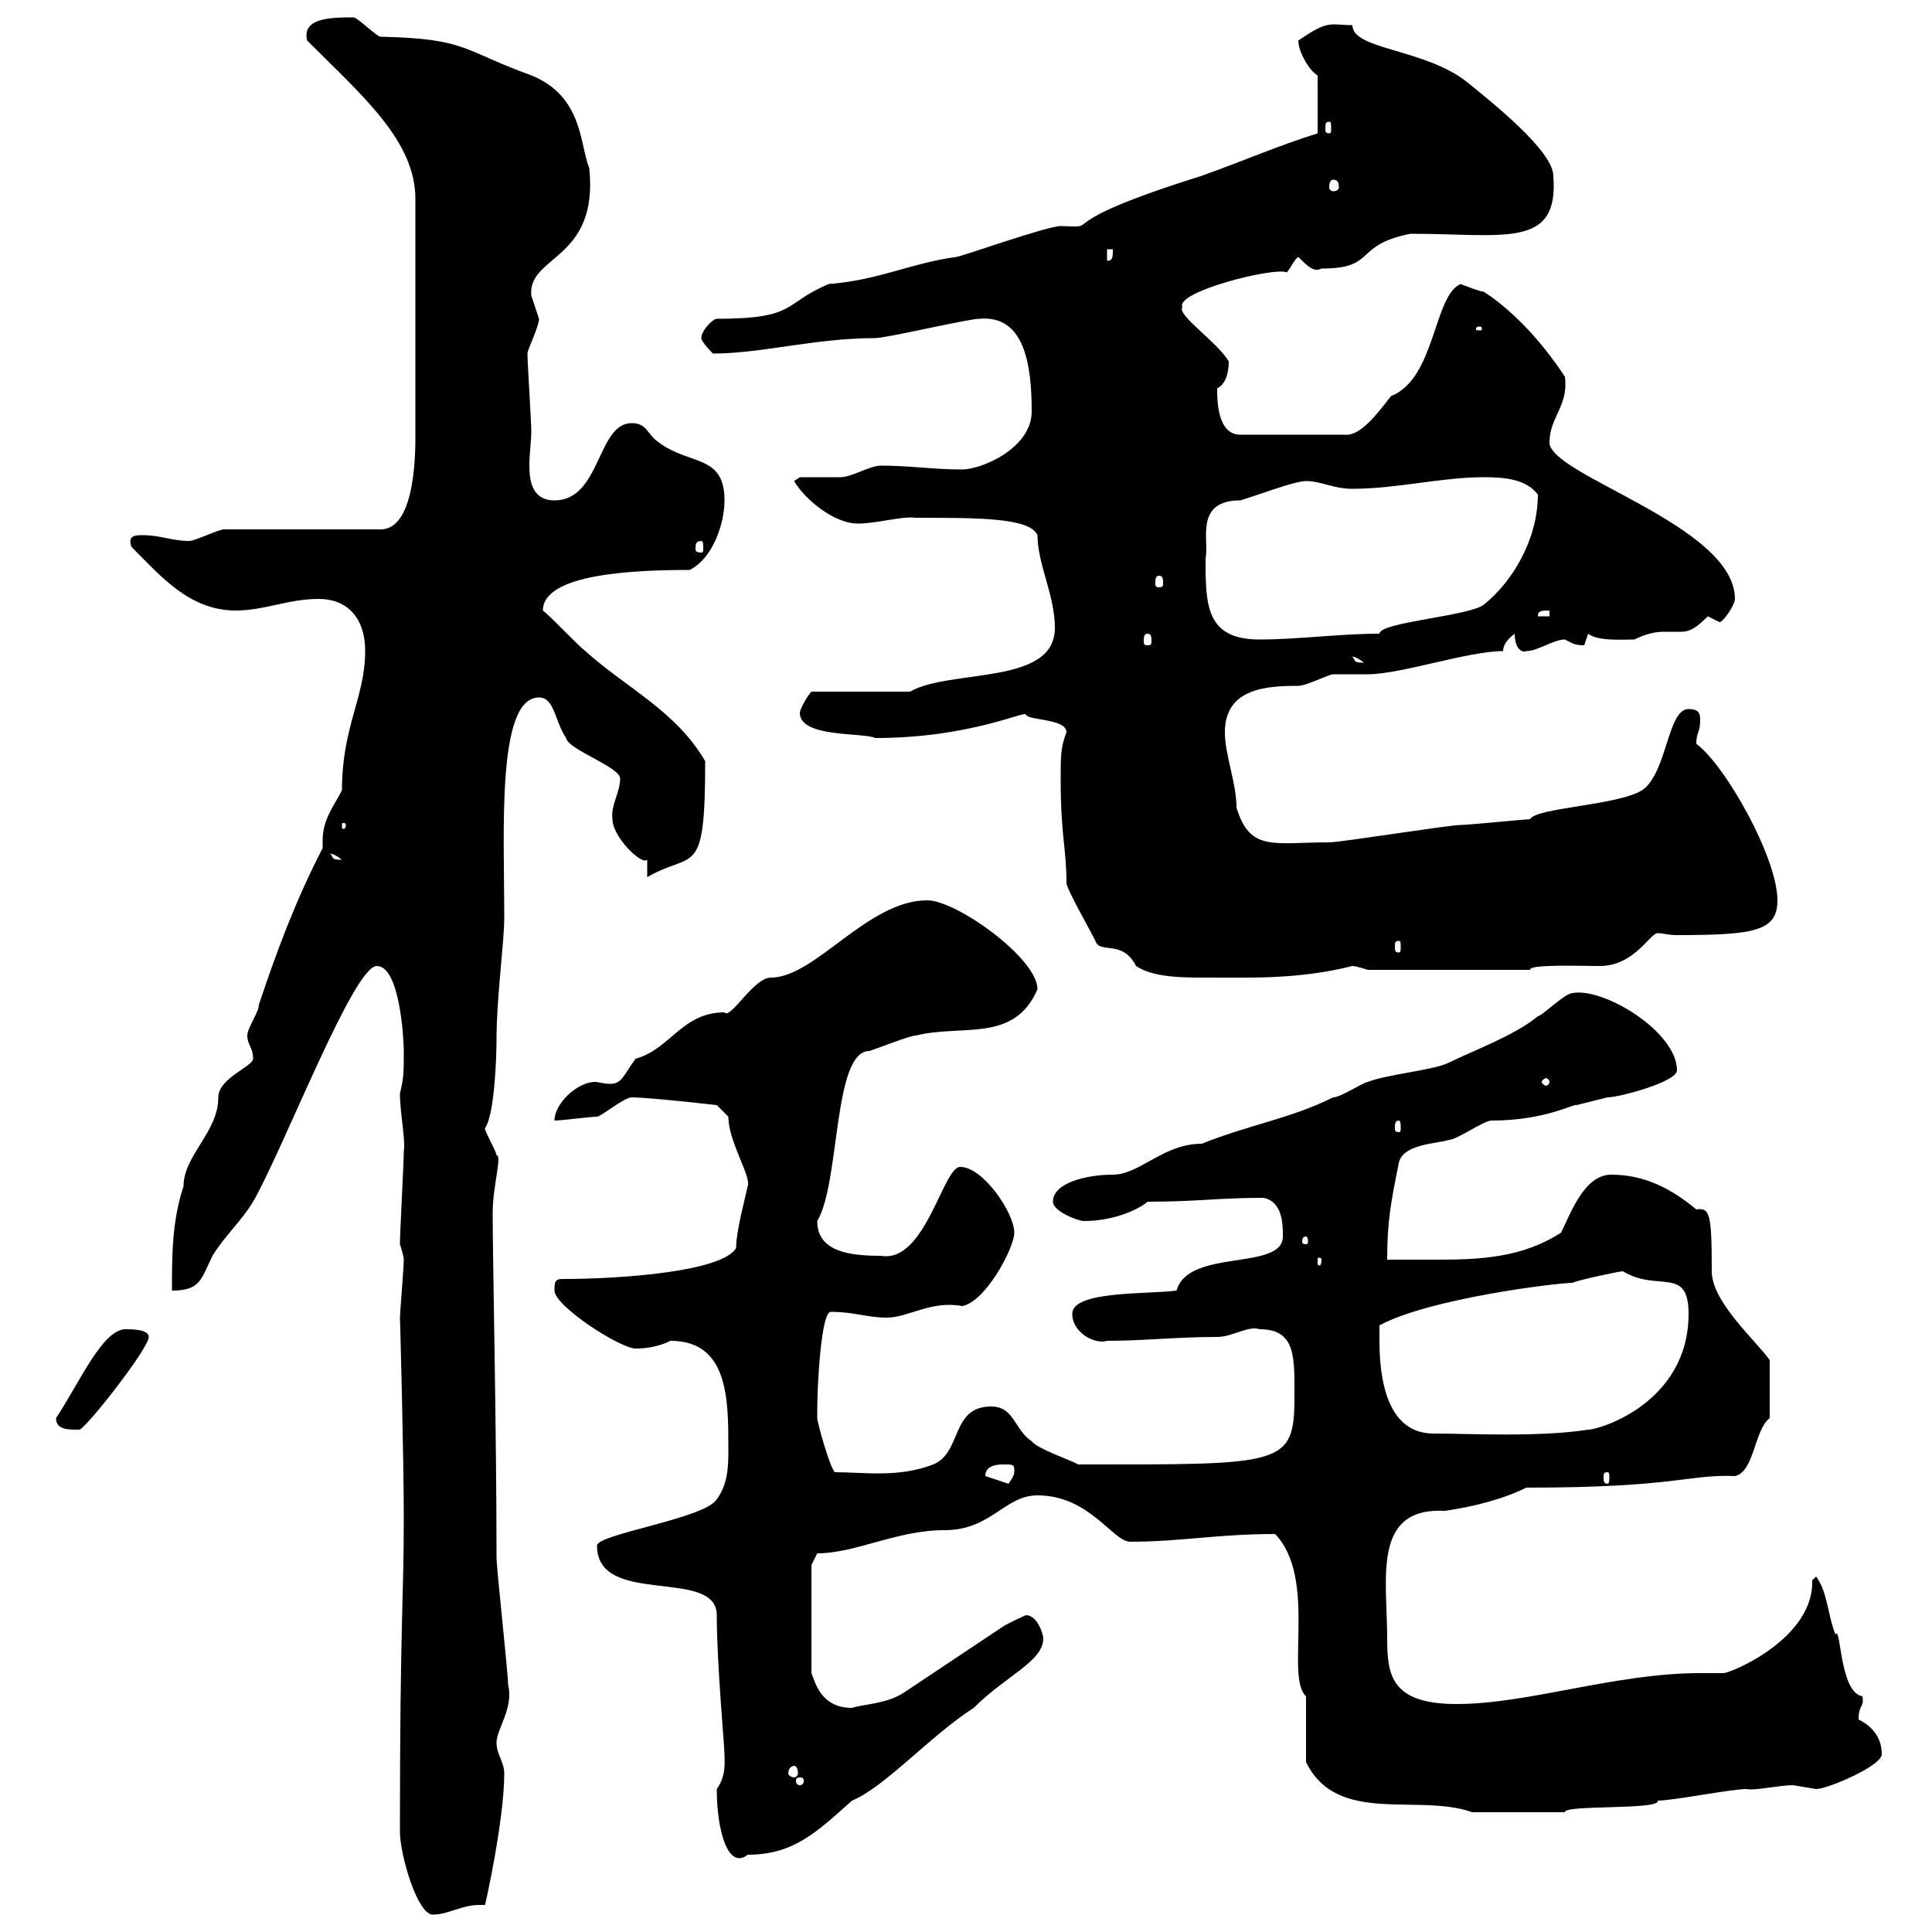<svg xmlns="http://www.w3.org/2000/svg" xmlns:xlink="http://www.w3.org/1999/xlink" width="300" height="300"><path d="M62.10 284.40C62.10 288 64.80 297.30 67.20 297.30C69.60 297.30 71.70 295.80 74.40 295.80C74.70 295.80 75 295.80 75.30 295.80C75.30 296.10 78.30 282.60 78.30 275.40C78.30 273.60 77.10 272.40 77.10 270.60C77.10 268.50 79.80 265.20 78.90 261.60C78.90 259.80 77.10 243.60 77.10 241.80C77.10 222 76.50 195.30 76.50 188.40C76.50 184.20 78 179.40 77.10 179.40C77.10 178.80 75.30 175.80 75.30 175.20C76.80 173.10 77.10 164.10 77.10 161.40C77.10 154.80 78.30 146.40 78.30 142.50C78.30 129 77.10 108.30 83.70 108.30C86.10 108.30 86.10 111.90 87.90 114.60C88.20 116.40 96.30 119.10 96.30 120.90C96.30 123 94.80 125.10 95.10 127.20C95.10 129.90 99.60 134.40 100.50 133.50C100.50 133.50 100.50 136.20 100.50 136.20C107.70 132 109.50 136.80 109.50 118.20C105 110.40 97.20 106.80 90.90 101.10C89.70 100.20 85.50 95.70 84.30 94.80C84.30 89.10 98.40 88.50 107.10 88.50C110.70 86.70 112.50 81.30 112.50 77.70C112.50 70.50 107.10 72.30 102.30 68.70C100.50 67.50 100.50 65.70 98.10 65.70C92.70 65.70 93.30 77.70 86.10 77.70C82.80 77.70 82.20 75 82.20 72.30C82.20 70.50 82.50 68.40 82.50 66.90C82.50 65.70 81.90 56.10 81.90 54.90C81.90 54.30 83.70 50.70 83.70 49.50C83.70 49.50 82.50 45.90 82.50 45.90C81.90 39.60 93 40.50 91.50 26.10C90 22.50 90.60 15 82.50 11.70C71.70 7.80 72.60 6 59.10 5.70C58.50 5.70 55.50 2.70 54.90 2.70C51.60 2.70 46.80 2.70 47.70 6.30C56.40 15 64.50 21.90 64.50 30.90L64.50 66.90C64.50 69 64.80 82.20 59.10 82.20L34.80 82.20C33.90 82.20 30.30 84 29.40 84C26.70 84 24.90 83.10 22.20 83.10C21 83.10 19.80 83.10 20.40 84.90C24.90 89.40 29.40 94.80 36.60 94.80C41.10 94.80 44.70 93 49.50 93C53.70 93 56.70 95.70 56.70 101.10C56.70 108.30 53.10 112.80 53.10 122.70C51.90 125.10 50.10 127.20 50.10 130.50C50.10 130.80 50.10 131.40 50.10 131.70C45.90 139.80 42.90 147.90 40.20 156C40.20 157.20 38.40 159.60 38.40 160.80C38.40 162.30 39.30 162.60 39.30 164.40C39.30 165.60 33.90 167.40 33.90 170.40C33.90 175.80 28.50 179.40 28.50 184.20C26.70 189.60 26.70 195 26.70 200.40C31.20 200.40 31.20 198.60 33 195C34.80 192 37.50 189.60 39.30 186.60C44.10 178.20 54.90 150 58.50 150C62.10 150 62.70 161.40 62.70 163.20C62.70 166.50 62.70 167.40 62.10 169.80C62.10 172.80 63 177 62.70 178.80C62.70 180.60 62.10 191.40 62.10 193.20C62.10 193.20 62.70 195 62.70 195.60C62.70 196.80 62.10 204 62.10 204.60C62.10 204 62.70 225.90 62.70 235.80C62.70 248.40 62.10 252 62.10 284.40ZM111.30 277.80C111.30 284.40 113.10 290.40 116.10 288C123.30 288 126.90 284.40 132.30 279.60C137.40 277.50 144.60 269.40 151.20 265.20C156.30 260.10 162 258 162 254.40C162 253.80 161.10 250.80 159.30 250.80C159.30 250.80 156.60 252 155.70 252.60C153.90 253.80 142.20 261.60 140.40 262.80C137.70 264.60 134.10 264.60 132.30 265.20C127.50 265.20 126.60 261.30 126 259.80L126 243L126.90 241.20C132.90 241.20 139.20 237.60 146.70 237.60C153.90 237.60 156 232.20 161.10 232.20C169.20 232.20 172.80 239.40 175.50 239.40C183.30 239.40 189 238.20 198 238.20C204.60 245.10 199.50 260.40 202.80 263.40C202.80 265.20 202.80 271.80 202.80 273.60C207.60 283.50 220.20 278.40 228.60 281.40L243 281.40C242.70 280.20 258 281.10 257.40 279.60C259.80 279.60 268.80 277.80 271.20 277.80C272.40 278.10 276.30 277.20 278.40 277.20C278.40 277.20 282 277.80 282 277.80C283.80 277.80 292.20 274.20 292.20 272.40C292.20 269.10 289.80 267.60 288.60 267C288.60 264.60 289.50 265.20 289.20 263.40C285.60 262.80 285.90 252.30 285 253.80C283.80 250.80 283.80 247.20 282 244.80C282 244.80 281.40 245.40 281.40 245.40C281.70 254.40 268.80 259.80 267.60 259.80C266.40 259.80 265.50 259.80 264 259.80C250.80 259.80 237.30 264.60 226.20 264.60C216 264.60 215.40 260.10 215.40 254.40C215.40 245.10 213 234 224.40 234.60C228.60 234 233.40 232.80 237 231C260.40 231 262.20 228.90 269.40 229.20C272.40 228.60 272.40 222 274.80 220.20L274.80 211.20C272.70 208.20 265.80 202.20 265.80 197.40C265.80 188.40 265.50 187.50 263.40 187.80C259.80 184.80 255.60 182.40 250.20 182.40C246 182.40 243.90 188.40 242.40 191.40C236.40 195.30 229.80 195.60 223.20 195.60C220.50 195.60 217.80 195.60 215.40 195.60C215.40 189.60 216 186.60 217.20 180.60C217.80 177.60 223.20 177.60 225 177C226.20 177 230.40 174 231.60 174C240 174 244.50 171.30 244.80 171.60C244.80 171.60 249.60 170.40 249.60 170.40C251.40 170.40 260.40 168 260.40 166.20C260.40 160.20 249 153.30 244.20 154.20C243 154.20 239.40 157.80 238.80 157.80C235.20 160.80 228.60 163.20 225 165C222.60 166.20 215.40 166.80 212.40 168C211.80 168 208.20 170.40 207 170.40C200.40 173.70 194.10 174.60 186.60 177.60C180.60 177.60 177 182.40 172.80 182.40C168.90 182.40 163.50 183.60 163.50 186.60C163.50 188.10 167.40 189.60 168.30 189.60C172.50 189.60 176.40 188.10 178.20 186.60C186 186.60 189 186 196.20 186C199.20 186.60 199.20 190.20 199.20 192C199.20 197.40 184.50 193.80 182.70 200.40C178.20 201 166.50 200.40 166.50 204C166.50 207 170.10 208.80 171.90 208.20C177.60 208.20 182.70 207.60 189 207.60C191.40 207.60 193.80 205.80 195.60 206.40C201.30 206.40 201 210.90 201 216.90C201 227.70 199.20 227.40 167.40 227.40C166.50 226.80 161.10 225 160.20 223.80C157.50 222 157.50 218.40 153.90 218.40C147.60 218.40 149.40 225.60 144.90 227.40C139.50 229.50 134.10 228.60 129.60 228.60C128.70 227.40 126.90 220.80 126.90 220.20C126.90 219 126.90 219 126.90 219C126.90 215.10 127.50 203.70 129 203.70C132.60 203.70 134.70 204.60 137.70 204.60C141 204.60 144.60 201.90 149.40 202.80C153 202.20 157.50 193.80 157.50 191.40C157.50 188.40 152.70 181.20 149.10 181.20C146.40 181.20 143.70 196.20 136.80 195C132 195 126.90 194.40 126.90 189.60C130.50 183.60 129.30 163.20 135 163.20C136.80 162.60 141.30 160.80 142.20 160.80C149.40 159 157.50 162 161.10 153.60C161.10 148.80 148.50 139.80 144 139.80C134.70 139.80 126.60 151.80 119.70 151.80C117 151.80 113.40 158.40 112.50 157.20C105.90 157.20 104.10 162.90 98.70 164.40C96.90 166.80 96.60 168.30 94.80 168.30C93.60 168.30 93 168 92.40 168C89.70 168 86.10 171.30 86.10 174C87.30 174 91.50 173.40 92.70 173.40C93.30 173.40 96.90 170.40 98.10 170.40C100.80 170.40 111.30 171.60 111.30 171.60L113.10 173.40C113.10 177.30 116.70 182.70 116.10 184.20C115.80 185.70 114.30 191.10 114.30 193.80C112.20 197.40 96.90 198.60 87.30 198.60C86.10 198.60 86.10 199.20 86.10 200.40C86.10 202.80 96.30 209.40 98.70 209.40C102 209.40 104.10 208.20 104.10 208.20C113.10 208.20 113.10 217.20 113.10 225C113.10 227.40 113.10 230.40 111.30 232.80C109.50 235.80 92.70 238.20 92.70 240C92.70 249.60 111.30 243.30 111.30 250.80C111.30 258.30 112.50 271.20 112.50 272.40C112.50 273.60 112.80 275.70 111.30 277.80ZM124.20 276C124.80 276 124.80 276.30 124.80 276.60C124.80 276.60 124.80 277.20 124.20 277.20C123.60 277.20 123.60 276.60 123.60 276.60C123.60 276.30 123.60 276 124.20 276ZM123.30 274.20C123.60 274.20 123.90 274.50 123.90 275.40C123.90 275.70 123.60 276 123.30 276C123 276 122.40 275.70 122.40 275.40C122.40 274.50 123 274.20 123.30 274.20ZM153 229.20C153 227.70 154.50 227.40 155.70 227.40C157.50 227.40 157.50 227.40 157.50 228.60C157.50 229.20 156.60 230.40 156.60 230.40L153 229.20C153 229.20 153 229.20 153 229.20ZM249.60 228.60C249.90 228.60 249.90 228.90 249.90 229.50C249.90 229.80 249.90 230.40 249.60 230.40C249 230.40 249 229.80 249 229.50C249 228.90 249 228.60 249.60 228.60ZM214.20 208.20C214.20 208.20 214.20 206.40 214.20 205.80C222 201.60 241.80 199.20 244.20 199.20C244.50 198.90 251.40 197.40 252 197.40C257.40 200.70 262.20 196.50 262.20 204C262.20 217.80 248.40 222 246.60 222C238.80 223.20 228.30 222.60 222.60 222.60C215.40 222.60 214.20 214.20 214.20 208.20ZM8.70 220.20C8.70 222 10.50 222 12.30 222C13.20 222 23.10 209.40 23.10 207.60C23.10 206.40 20.40 206.40 19.50 206.40C15.90 206.40 12.30 214.80 8.70 220.20ZM205.20 195.60C205.20 196.50 204.90 196.50 204.90 196.50C204.60 196.50 204.60 196.50 204.60 195.60C204.60 195.30 204.60 195.30 204.90 195.30C204.90 195.30 205.20 195.30 205.20 195.60ZM202.80 192C203.10 192 203.10 192.60 203.10 192.90C203.10 192.90 203.10 193.20 202.80 193.20C202.20 193.20 202.20 192.90 202.20 192.90C202.20 192.60 202.20 192 202.80 192ZM217.20 174C217.50 174 217.50 174.60 217.50 175.20C217.50 175.50 217.50 175.80 217.20 175.80C216.60 175.80 216.60 175.50 216.60 175.20C216.60 174.60 216.60 174 217.20 174ZM240.60 168C240.60 168.30 240.30 168.60 240 168.60C240 168.60 239.40 168.30 239.40 168C239.40 167.70 240 167.40 240 167.40C240.30 167.40 240.60 167.70 240.60 168ZM164.70 120.90C164.70 129.90 165.60 131.70 165.60 137.10C165.60 138 169.20 144.30 170.10 146.10C170.70 148.20 174.30 145.80 176.40 150C179.10 151.80 183.60 151.80 187.20 151.80C194.40 151.80 201.60 152.10 210 150C210.60 150 212.40 150.60 212.40 150.60L237.60 150.60C237.30 149.70 245.40 150 248.40 150C253.80 150 256.20 144.90 257.40 144.90C258.30 144.90 258.90 145.20 260.40 145.20C272.40 145.20 276 144.60 276 139.80C276 133.20 267.90 118.80 263.40 115.50C263.40 113.70 264 113.70 264 111.90C264 111 264 110.10 262.20 110.10C258.90 110.10 258.90 120 255 122.70C251.10 125.10 238.50 125.40 237.60 127.20C237 127.20 228 128.10 226.80 128.10C225 128.10 208.20 130.80 206.40 130.80C197.70 130.80 194.10 132.30 192 125.40C192 121.50 190.20 117.30 190.20 113.70C190.20 106.80 196.80 106.50 201.60 106.50C202.80 106.50 206.40 104.70 207 104.70C208.20 104.70 211.80 104.70 212.40 104.70C217.50 104.70 228 101.10 233.40 101.10C233.40 100.20 234 99.30 235.20 98.40C235.20 100.80 236.40 101.40 237 101.10C238.80 101.10 241.20 99.30 243 99.30C244.20 99.90 244.50 100.20 246 100.20C246 100.20 246.60 98.40 246.60 98.40C248.10 99.60 252 99.30 253.80 99.30C255.60 98.40 257.10 98.10 258.30 98.10C259.20 98.10 260.10 98.10 260.70 98.10C261.90 98.10 262.80 98.10 265.20 95.70C265.20 95.70 267 96.60 267 96.60C267.60 96.60 269.40 93.90 269.40 93C269.40 81.60 240.60 73.80 240.60 68.70C240.60 64.80 243.60 63 243 58.50C235.50 47.10 228 44.10 230.40 45.30C229.80 45.30 226.80 44.10 226.80 44.10C222.60 45.90 222.90 58.80 216 61.50C213.90 64.20 211.20 67.80 208.80 67.50L192.60 67.50C189 67.50 189 62.10 189 60.30C190.20 59.70 190.80 58.20 190.80 56.10C189 53.10 182.70 48.90 183.60 47.70C182.40 45.30 198 41.40 199.80 42.30C200.40 41.70 201 40.20 201.60 39.90C203.10 41.40 204 42.30 205.20 41.70C213.90 41.70 210 38.10 219 36.30C233.70 36.30 242.10 38.70 241.20 27.30C241.20 23.40 231.30 15.60 228 12.90C221.40 7.50 210 7.80 210 3.90C206.40 3.90 206.40 3 201.60 6.30C201.60 8.10 203.40 11.10 204.60 11.70L204.60 20.70C198 22.80 194.10 24.60 186.60 27.30C161.70 35.10 171.90 35.40 164.70 35.10C162.60 35.10 149.10 39.90 148.50 39.90C141.60 40.80 136.50 43.50 128.70 44.10C121.50 47.10 123.90 49.50 111.30 49.50C110.70 49.50 108.90 51.30 108.90 52.50C108.90 53.10 110.70 54.90 110.70 54.90C118.20 54.90 126.60 52.50 135.90 52.50C137.70 52.50 150.30 49.50 152.10 49.50C159 48.90 160.20 56.40 160.20 63.90C160.20 69.60 152.40 72.90 149.40 72.90C144.90 72.90 141.30 72.30 136.80 72.30C135 72.30 132.30 74.10 130.50 74.10C129.60 74.10 125.10 74.10 124.20 74.10L123.30 74.70C125.10 77.70 129.60 81.30 133.20 81.30C136.20 81.30 140.10 80.10 142.20 80.40C152.10 80.40 159.90 80.40 161.10 83.10C161.10 87.60 163.80 92.40 163.80 97.50C163.80 106.50 147.60 103.80 141.30 107.40L126 107.40C125.40 108 124.20 110.10 124.20 110.70C124.20 114.60 134.10 113.70 135.90 114.60C150.90 114.60 159.60 110.10 159.30 111C159.90 111.90 165.60 111.60 165.60 113.70C164.70 116.10 164.70 117.30 164.70 120.90ZM217.20 146.10C217.50 146.10 217.50 146.40 217.50 147C217.50 147.60 217.50 147.90 217.20 147.90C216.60 147.90 216.60 147.60 216.60 147C216.60 146.40 216.60 146.10 217.20 146.10ZM51.30 132.60C51 132.60 51.60 132.30 53.10 133.50C51.30 133.50 51.90 133.20 51.30 132.60ZM53.70 128.10C53.70 128.70 53.40 128.70 53.40 128.70C53.10 128.70 53.10 128.70 53.10 128.10C53.10 127.80 53.10 127.80 53.40 127.80C53.40 127.80 53.70 127.80 53.70 128.10ZM210 102C209.70 102 210.30 101.70 211.80 102.90C210 102.90 210.60 102.60 210 102ZM178.20 98.40C178.80 98.40 178.80 99 178.80 99.60C178.80 99.90 178.80 100.20 178.20 100.20C177.60 100.20 177.60 99.90 177.60 99.60C177.60 99 177.60 98.40 178.20 98.40ZM187.20 86.70C187.80 84 185.40 77.70 192.60 77.70C195.60 76.80 201 74.70 202.80 74.70C205.20 74.70 207 75.90 210 75.90C216.90 75.90 223.80 74.10 230.40 74.10C233.70 74.10 237 74.40 238.80 76.80C238.80 83.70 234.90 90.30 230.40 93.90C228 95.70 214.20 96.60 214.20 98.40C207.90 98.40 201.60 99.30 195.60 99.30C187.20 99.30 187.20 93.90 187.20 86.70ZM240.60 94.80L240.60 95.70L238.80 95.70C238.80 94.80 239.40 94.80 240.60 94.80ZM180 89.40C180.60 89.40 180.60 90 180.60 90.60C180.60 90.90 180.60 91.20 180 91.20C179.40 91.20 179.40 90.90 179.40 90.60C179.40 90 179.40 89.40 180 89.40ZM108.90 84C109.20 84 109.20 84.60 109.20 85.20C109.20 85.50 109.20 85.80 108.90 85.80C108 85.80 108 85.50 108 85.20C108 84.60 108 84 108.90 84ZM229.80 50.70C230.10 50.70 230.10 51 230.10 51C230.10 51.30 230.10 51.30 229.80 51.30C229.20 51.30 229.20 51.30 229.20 51C229.20 51 229.20 50.70 229.80 50.70ZM171.90 38.70L172.80 38.70C172.80 39.90 172.80 40.50 171.90 40.50ZM207 27.90C207.60 27.90 207.90 28.20 207.90 29.10C207.90 29.40 207.60 29.70 207 29.70C206.70 29.70 206.40 29.40 206.40 29.10C206.40 28.20 206.70 27.90 207 27.90ZM206.40 18.90C206.70 18.90 206.70 19.20 206.70 20.10C206.70 20.40 206.70 20.70 206.40 20.70C205.80 20.70 205.80 20.40 205.80 20.10C205.80 19.20 205.80 18.90 206.40 18.90Z"/></svg>